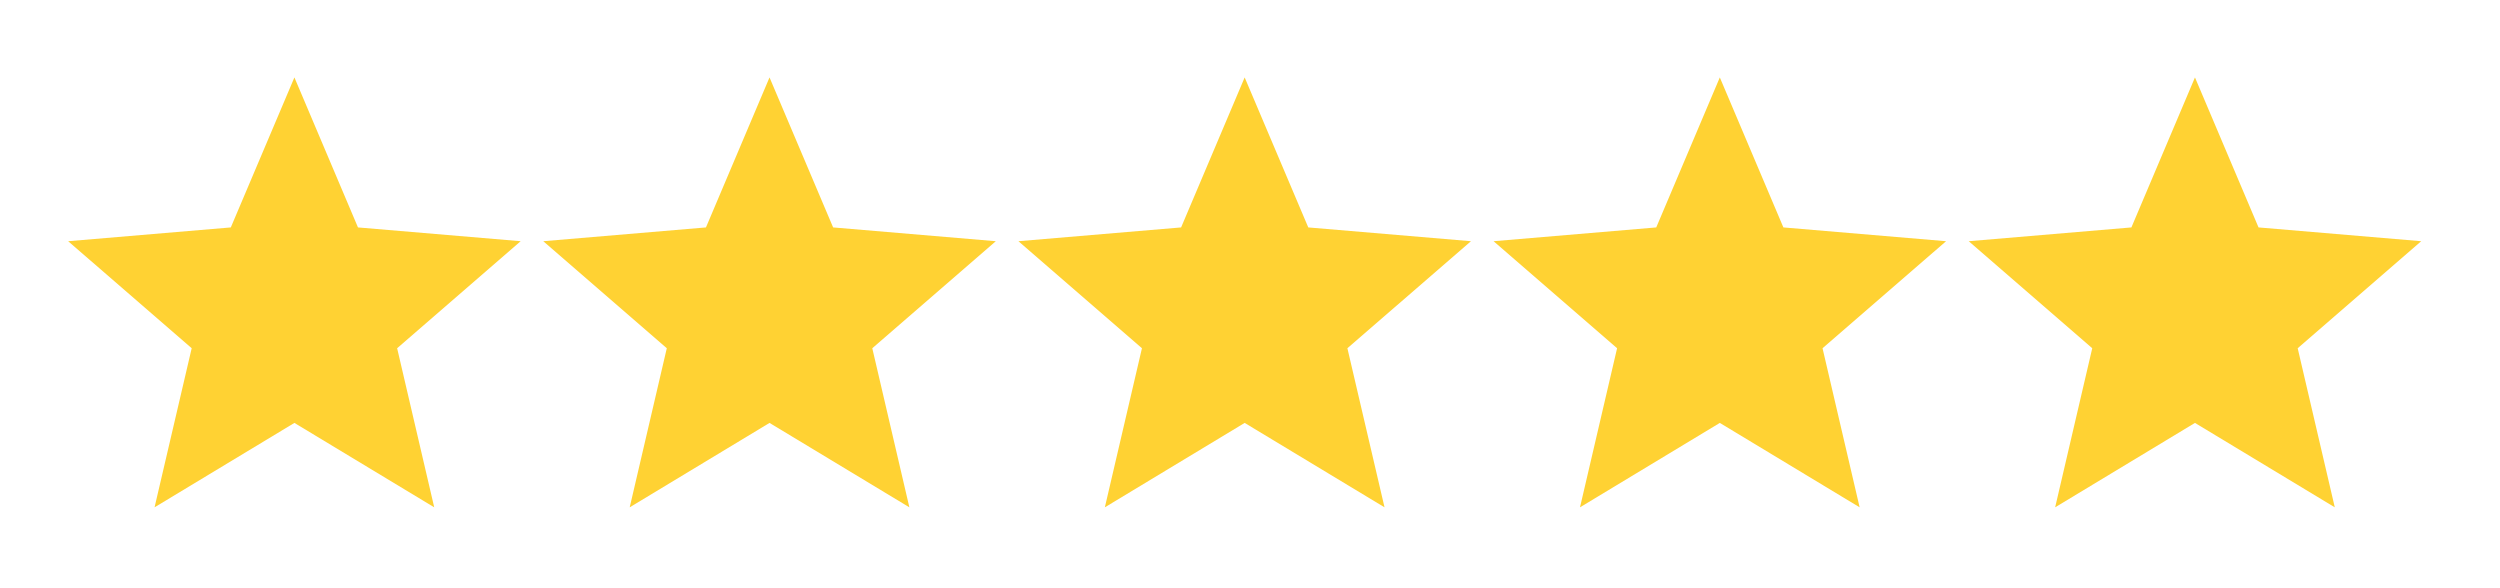 <svg width="68" height="16" viewBox="0 0 68 16" fill="none" xmlns="http://www.w3.org/2000/svg">
<path d="M8.008 11.503L11.811 13.799L10.802 9.472L14.162 6.561L9.737 6.186L8.008 2.106L6.278 6.186L1.854 6.561L5.214 9.472L4.204 13.799L8.008 11.503Z" fill="#FFD233"/>
<path d="M20.931 11.503L24.735 13.799L23.726 9.472L27.086 6.561L22.661 6.186L20.931 2.106L19.202 6.186L14.777 6.561L18.137 9.472L17.128 13.799L20.931 11.503Z" fill="#FFD233"/>
<path d="M33.855 11.503L37.659 13.799L36.649 9.472L40.01 6.561L35.585 6.186L33.855 2.106L32.126 6.186L27.701 6.561L31.061 9.472L30.052 13.799L33.855 11.503Z" fill="#FFD233"/>
<path d="M46.779 11.503L50.582 13.799L49.573 9.472L52.933 6.561L48.508 6.186L46.779 2.106L45.05 6.186L40.625 6.561L43.985 9.472L42.976 13.799L46.779 11.503Z" fill="#FFD233"/>
<path d="M59.703 11.503L63.506 13.799L62.497 9.472L65.857 6.561L61.432 6.186L59.703 2.106L57.974 6.186L53.549 6.561L56.909 9.472L55.9 13.799L59.703 11.503Z" fill="#FFD233"/>
</svg>
